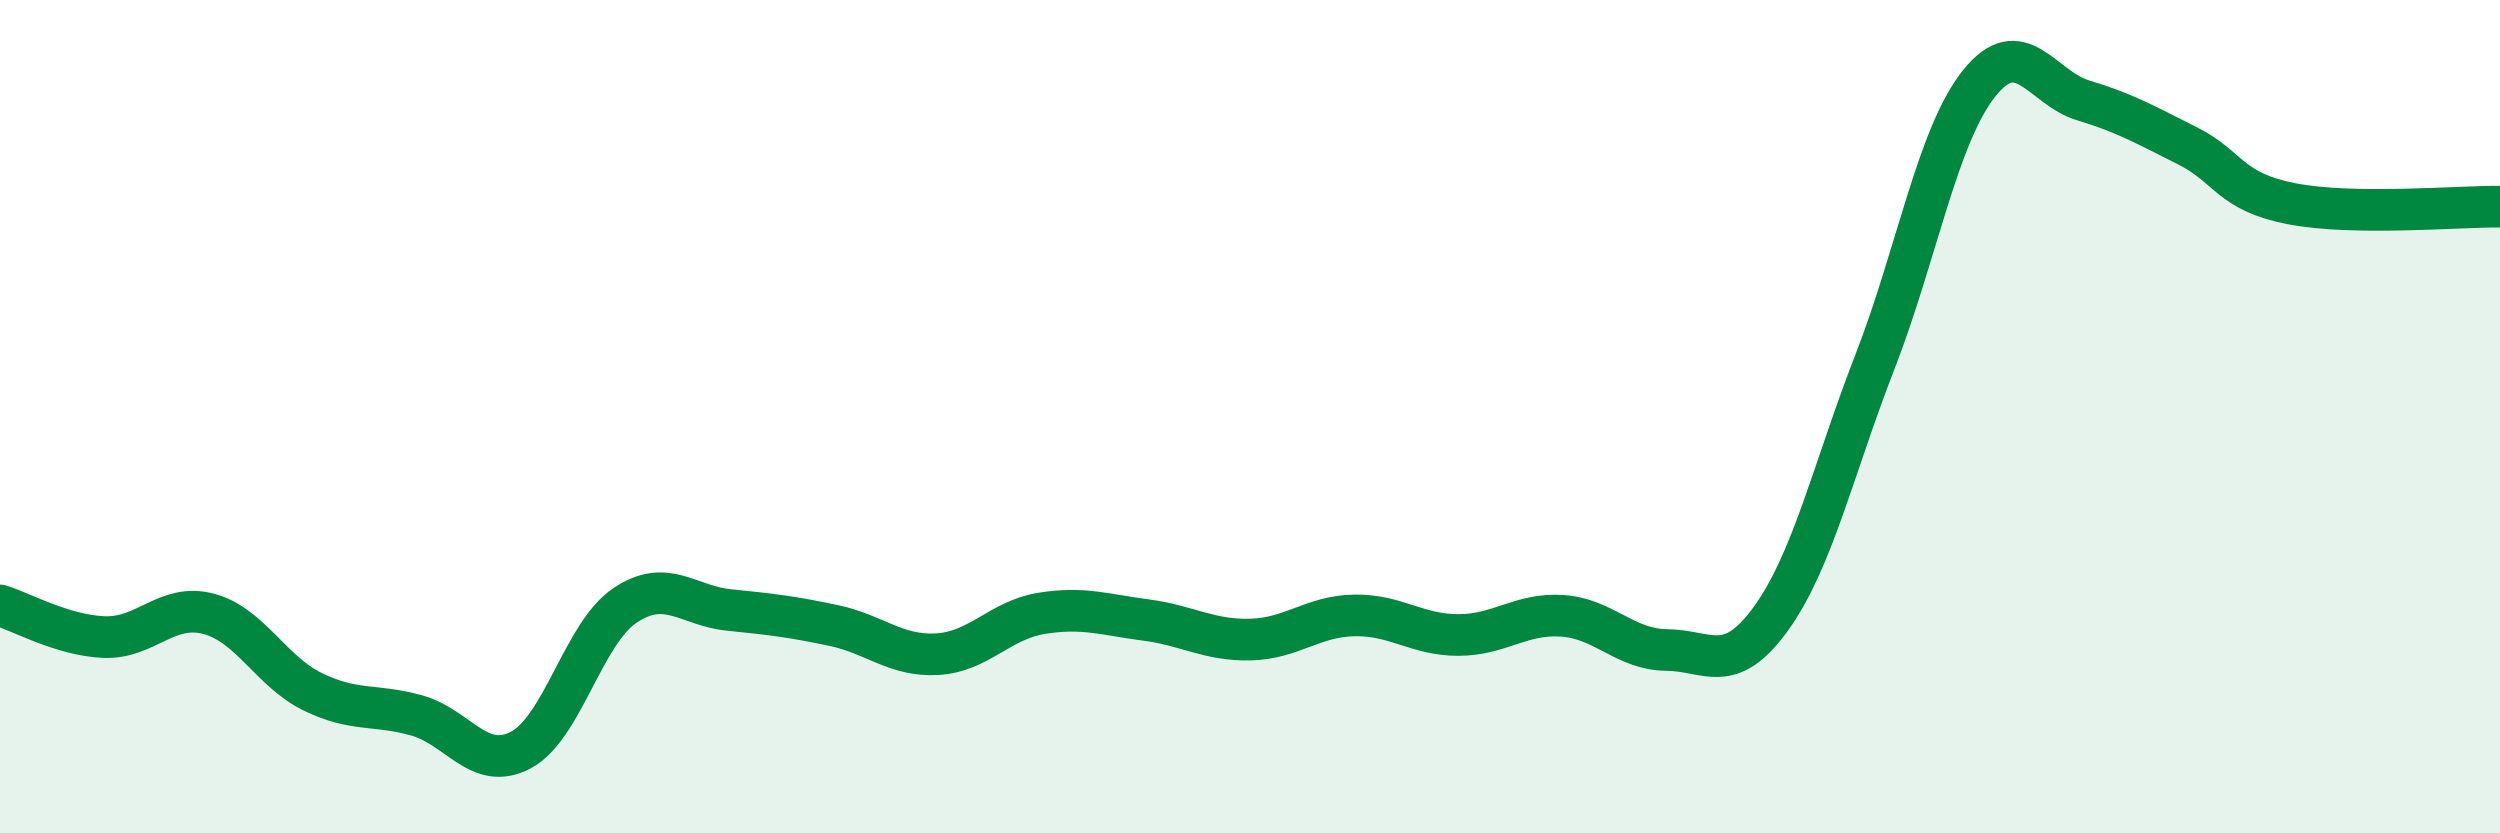 
    <svg width="60" height="20" viewBox="0 0 60 20" xmlns="http://www.w3.org/2000/svg">
      <path
        d="M 0,14.53 C 0.5,14.68 1.5,15.25 2.5,15.29 C 3.5,15.33 4,14.47 5,14.73 C 6,14.99 6.5,16.11 7.5,16.6 C 8.5,17.09 9,16.89 10,17.17 C 11,17.45 11.5,18.53 12.5,18 C 13.5,17.47 14,15.2 15,14.53 C 16,13.86 16.5,14.54 17.5,14.64 C 18.5,14.74 19,14.8 20,15.01 C 21,15.22 21.5,15.76 22.5,15.7 C 23.5,15.64 24,14.88 25,14.72 C 26,14.56 26.5,14.75 27.5,14.88 C 28.5,15.01 29,15.37 30,15.35 C 31,15.33 31.5,14.79 32.5,14.77 C 33.5,14.75 34,15.24 35,15.24 C 36,15.24 36.5,14.71 37.5,14.78 C 38.5,14.85 39,15.59 40,15.6 C 41,15.61 41.5,16.23 42.5,14.85 C 43.5,13.47 44,11.25 45,8.68 C 46,6.11 46.5,3.25 47.5,2 C 48.5,0.75 49,2.11 50,2.41 C 51,2.71 51.5,3 52.5,3.5 C 53.5,4 53.5,4.6 55,4.89 C 56.5,5.18 59,4.95 60,4.96L60 20L0 20Z"
        fill="#008740"
        opacity="0.1"
        stroke-linecap="round"
        stroke-linejoin="round"
      />
      <path
        d="M 0,14.53 C 0.5,14.68 1.5,15.25 2.5,15.29 C 3.5,15.33 4,14.47 5,14.73 C 6,14.99 6.5,16.11 7.5,16.6 C 8.5,17.09 9,16.89 10,17.17 C 11,17.45 11.5,18.53 12.5,18 C 13.5,17.47 14,15.2 15,14.53 C 16,13.86 16.5,14.54 17.5,14.64 C 18.5,14.74 19,14.8 20,15.01 C 21,15.22 21.5,15.76 22.5,15.7 C 23.5,15.64 24,14.88 25,14.72 C 26,14.56 26.5,14.75 27.5,14.88 C 28.5,15.01 29,15.37 30,15.35 C 31,15.33 31.5,14.79 32.5,14.77 C 33.5,14.75 34,15.24 35,15.24 C 36,15.24 36.5,14.71 37.5,14.78 C 38.5,14.85 39,15.59 40,15.6 C 41,15.61 41.5,16.23 42.5,14.85 C 43.5,13.47 44,11.25 45,8.68 C 46,6.11 46.5,3.25 47.5,2 C 48.5,0.75 49,2.11 50,2.41 C 51,2.71 51.5,3 52.5,3.5 C 53.5,4 53.5,4.6 55,4.89 C 56.5,5.18 59,4.95 60,4.96"
        stroke="#008740"
        stroke-width="1"
        fill="none"
        stroke-linecap="round"
        stroke-linejoin="round"
      />
    </svg>
  